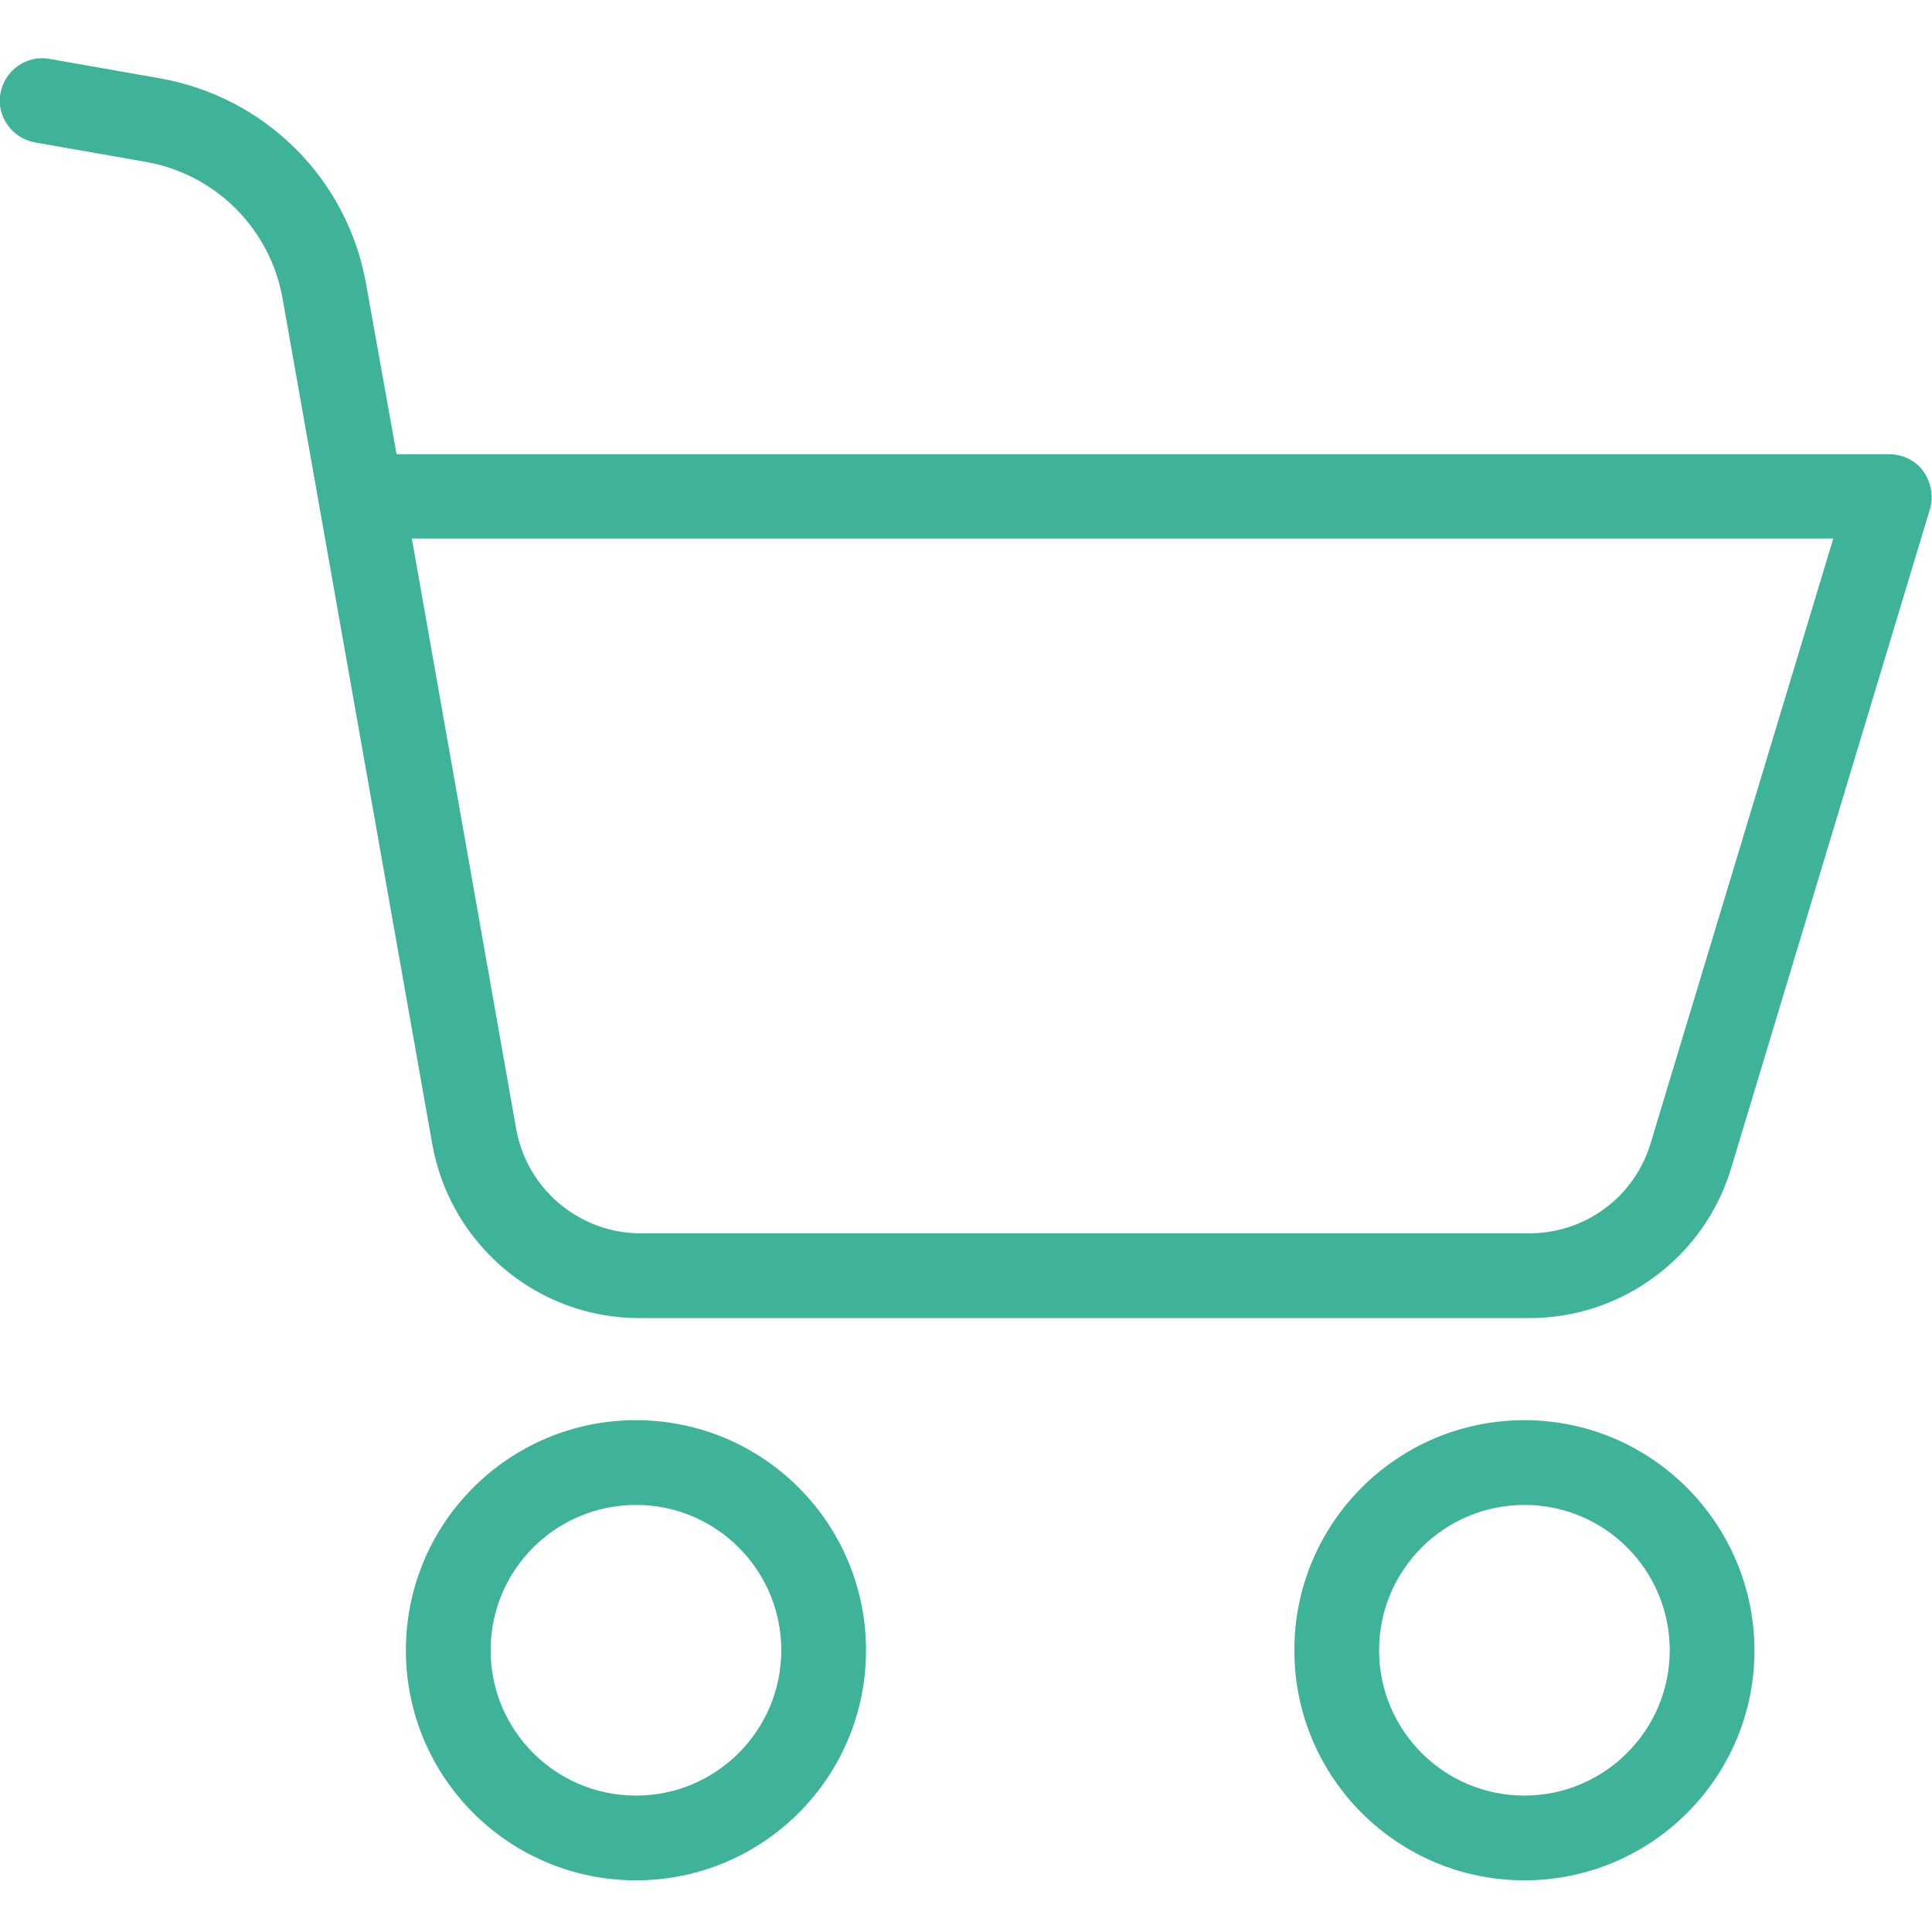 <?xml version="1.0" encoding="utf-8"?>
<!-- Generator: Adobe Illustrator 23.0.1, SVG Export Plug-In . SVG Version: 6.00 Build 0)  -->
<svg version="1.1" id="Layer_1" xmlns="http://www.w3.org/2000/svg" xmlns:xlink="http://www.w3.org/1999/xlink" x="0px" y="0px"
	 viewBox="0 0 456 456" style="enable-background:new 0 0 456 456;" xml:space="preserve">
<style type="text/css">
	.st0{fill:#3EB399;}
</style>
<path class="st0" d="M150.1,335.2c-30,0-54.3,24.3-54.3,54.3s24.3,54.3,54.3,54.3s54.3-24.3,54.3-54.3
	C204.4,359.5,180.1,335.2,150.1,335.2z M150.1,423.8c-19,0-34.3-15.4-34.3-34.3c0-19,15.4-34.3,34.3-34.3c19,0,34.3,15.4,34.3,34.3
	C184.4,408.4,169.1,423.8,150.1,423.8z"/>
<path class="st0" d="M446.1,107.2H93.6L86.4,67C82,42.2,62.6,22.9,37.8,18.5l-26.1-4.6c-5.4-1-10.6,2.7-11.6,8.1s2.7,10.6,8.1,11.6
	l26.2,4.6C50.9,41.1,63.8,54,66.7,70.5L102,269.9c4.2,23.9,24.9,41.3,49.1,41.2h209.7c22,0.1,41.5-14.4,47.8-35.4l46.9-155.5
	c0.9-3,0.3-6.3-1.5-8.9C452.2,108.7,449.2,107.3,446.1,107.2z M389.6,269.8c-3.8,12.7-15.4,21.3-28.7,21.3H151.3
	c-14.5,0-27-10.4-29.5-24.8L97.2,127.1h335.5L389.6,269.8z"/>
<path class="st0" d="M359.8,335.2c-30,0-54.3,24.3-54.3,54.3s24.3,54.3,54.3,54.3s54.3-24.3,54.3-54.3
	C414,359.5,389.7,335.2,359.8,335.2z M359.8,423.8c-19,0-34.3-15.4-34.3-34.3c0-19,15.4-34.3,34.3-34.3c19,0,34.3,15.4,34.3,34.3
	C394.1,408.4,378.7,423.8,359.8,423.8z"/>
</svg>
